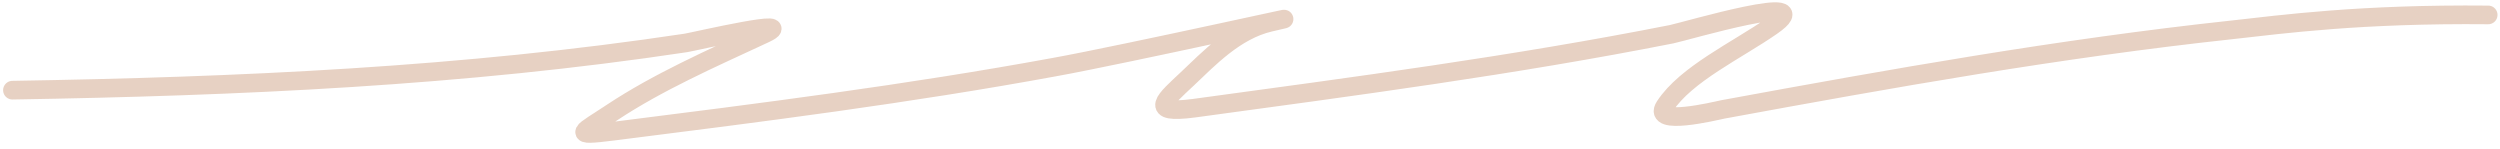<?xml version="1.0" encoding="utf-8"?>
<!-- Generator: Adobe Illustrator 26.0.0, SVG Export Plug-In . SVG Version: 6.00 Build 0)  -->
<svg version="1.1" id="Layer_1" xmlns="http://www.w3.org/2000/svg" xmlns:xlink="http://www.w3.org/1999/xlink" x="0px" y="0px"
	 viewBox="0 0 402 24" style="enable-background:new 0 0 402 24;" xml:space="preserve">
<style type="text/css">
	.st0{opacity:0.3;fill:none;stroke:#AE6438;stroke-width:3;stroke-linecap:round;}
</style>
<path class="st0" d="M2,14.5c36.5-0.6,72.5-2.2,108.3-7.6c1.3-0.2,19.2-4.4,12.3-1.3c-8.4,3.9-16.8,7.6-24.2,12.5
	c-4.8,3.2-6.9,3.9,0.2,3c23.8-3,47.5-6,70.9-10.3c11.6-2.1,46.1-9.8,34.7-7.2c-5.6,1.3-9.9,5.9-13.3,9.1c-3.5,3.3-6.5,5.7,1.1,4.7
	c25.7-3.5,51.5-6.9,76.8-11.9c2.4-0.5,24.3-7,16.1-1.3c-5.6,3.9-13.8,7.7-17.2,12.9c-2.1,3.2,7.9,0.8,9.3,0.5
	c27.2-5,54.1-9.8,81.9-12.8c8.1-0.9,20.7-2.6,41.2-2.4"/>
</svg>
